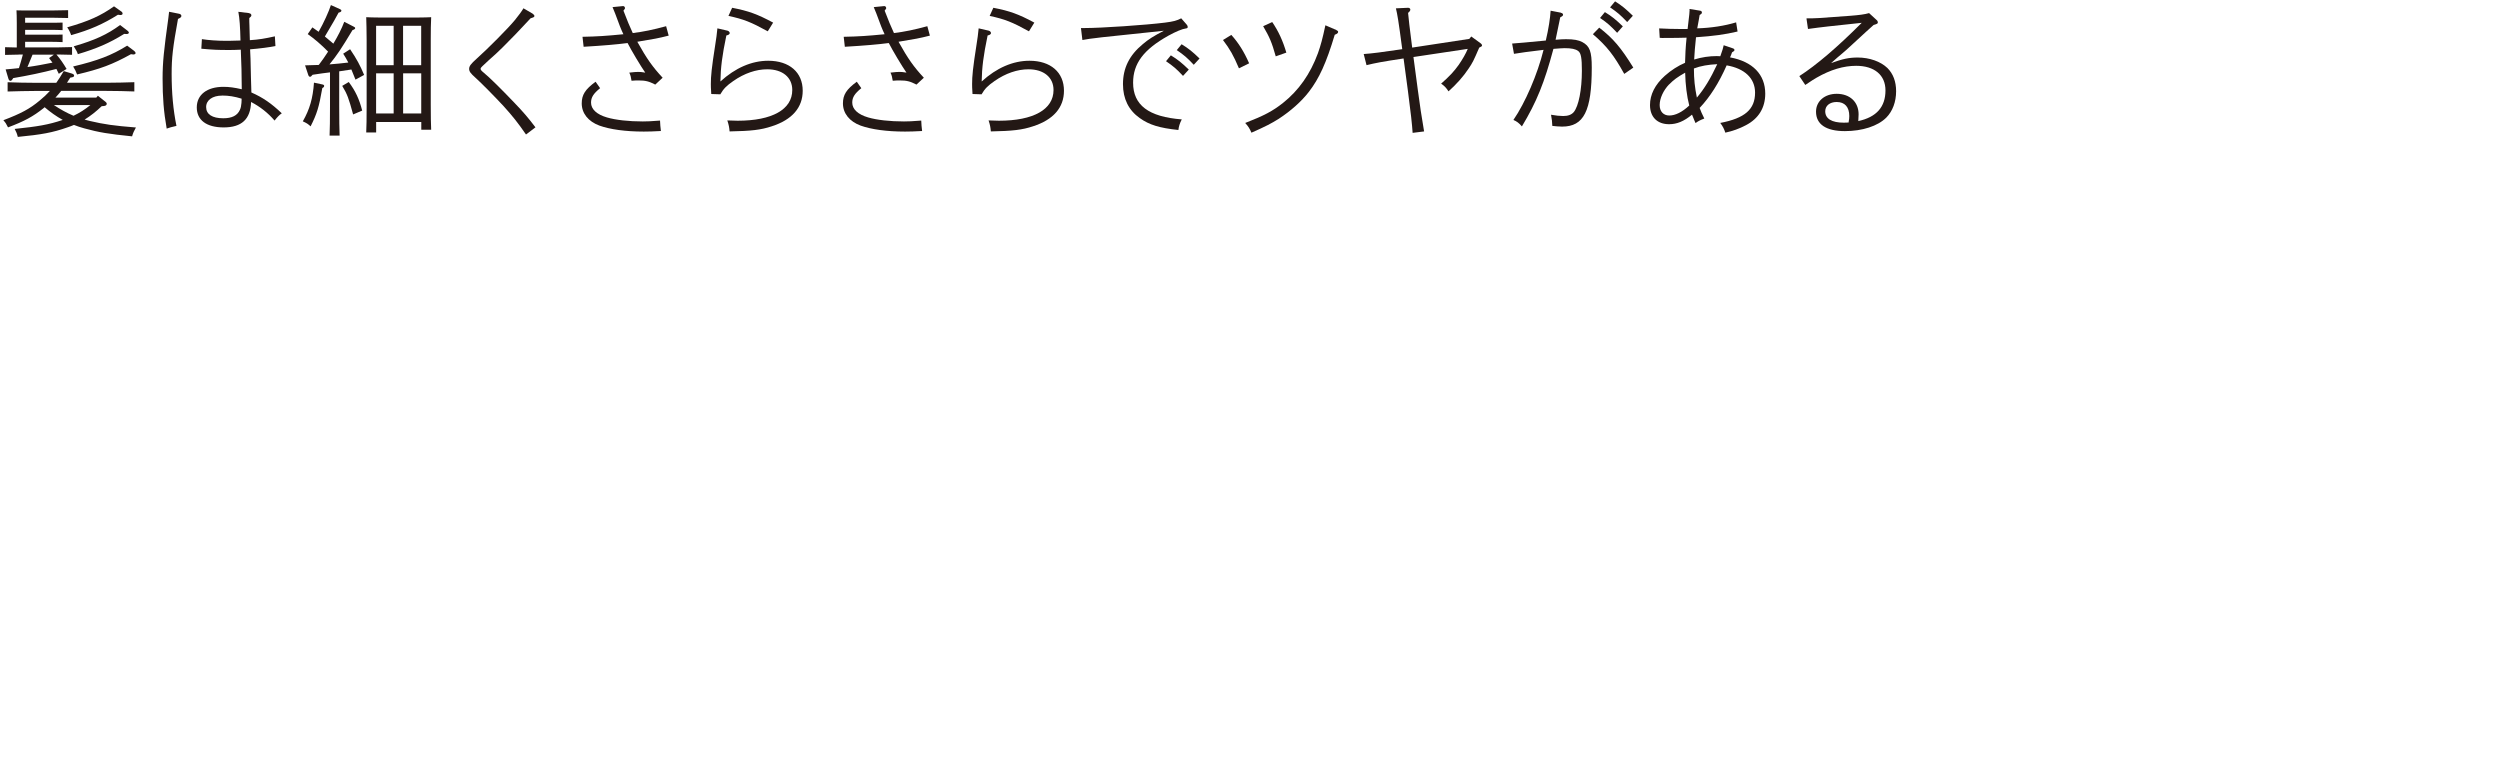 <?xml version="1.0" encoding="UTF-8"?><svg id="_レイヤー_2" xmlns="http://www.w3.org/2000/svg" viewBox="0 0 488.5 152.85"><defs><style>.cls-1{fill:none;}.cls-2{fill:#231815;}</style></defs><g id="_文字"><rect class="cls-1" width="488.5" height="152.85"/><path class="cls-2" d="M19.87,20.75c-1.02.98-2.13,1.87-3.34,2.62.36.08.69.2,1.08.28,2.74.64,4.64.92,8.95,1.26-.41.75-.53,1-.75,1.73-4.53-.45-6.52-.78-9.34-1.56-.72-.2-1.41-.42-2.02-.67-.41.17-.8.33-1.24.47-2.93,1.03-5.06,1.42-9.73,1.87-.19-.75-.25-.84-.61-1.56,4.5-.47,6.55-.81,9.31-1.73l.08-.03c-1.27-.7-2.43-1.53-3.54-2.48-.06.06-.11.11-.19.17-2.07,1.65-3.76,2.57-6.96,3.77-.36-.73-.47-.89-.91-1.4,3.45-1.31,5.17-2.23,7.1-3.85.75-.61,1.38-1.2,1.99-1.87h-2.76c-1.52,0-4.01.06-5.5.11v-1.81c1.44.06,3.92.11,5.5.11h4.01c.47-.67.94-1.4,1.46-2.29l1.55.47c.33.11.47.22.47.42,0,.22-.17.31-.75.39-.22.36-.44.7-.64,1h7.66c1.74,0,4.09-.06,5.5-.11v1.81c-1.46-.06-3.81-.11-5.5-.11h-8.79c-.36.45-.72.89-1.13,1.31h7.99l.3-.36,1.52,1.2c.17.14.22.25.22.36,0,.25-.19.42-.61.45l-.39.03ZM3.73,10.67c-.8,0-1.96.03-2.74.06v-1.51c.77.03,1.52.03,2.29.06v-4.8c0-1.12-.03-1.95-.06-2.46.77.03,1.66.03,3.23.03h3.57c1.05,0,2.46-.03,3.29-.06v1.53c-.83-.03-2.38-.06-3.29-.06h-5.11v.98h5.11c.61,0,1.6,0,2.21-.03v1.48c-.58-.03-1.46-.06-2.21-.06h-5.11v.95h5.11c.61,0,1.6,0,2.21-.03v1.48c-.58-.03-1.46-.06-2.21-.06h-5.11v1.09h6.41c.8,0,1.96-.03,2.76-.06v1.51c-.8-.03-1.96-.06-2.76-.06h-.3c.77.87,1.41,1.84,1.99,2.82l-1.52.95c-.14-.31-.3-.64-.47-.95-2.79.73-5.58,1.31-8.43,1.79l-.19.28c-.11.17-.22.25-.36.25-.19,0-.3-.14-.39-.39l-.55-1.84c.86-.08,1.74-.14,2.6-.25.3-.87.52-1.76.77-2.65h-.75ZM5.36,13.1c1.63-.22,3.26-.53,4.89-.86-.19-.25-.42-.56-.66-.89l.94-.67h-4.17l-1,2.43ZM10.53,20.53c1.22.81,2.49,1.53,3.84,2.09,1.19-.56,2.27-1.26,3.29-2.09h-7.13ZM23.74,2.27c.14.08.22.28.22.39,0,.17-.19.28-.44.28-.08,0-.22-.03-.47-.06-2.87,1.81-5.47,2.96-9.15,3.99-.22-.64-.44-1.06-.77-1.53,4.23-1.2,6.6-2.29,9.15-4.1l1.46,1.03ZM26.25,9.98c.14.11.25.28.25.39,0,.14-.19.28-.44.28-.08,0-.22-.03-.47-.06-3.62,2.01-6,2.9-10.53,3.96-.22-.61-.42-1-.77-1.56,4.81-1.14,7.52-2.18,10.56-4.07l1.41,1.06ZM24.93,6.01c.14.11.25.25.25.36,0,.17-.19.28-.44.28-.11,0-.22,0-.47-.03-2.87,1.79-5.44,2.9-9.06,3.96-.19-.56-.22-.61-.8-1.53,4.15-1.2,6.55-2.32,9.06-4.16l1.46,1.12Z"/><path class="cls-2" d="M35,2.69c.28.06.44.22.44.42,0,.22-.14.36-.66.59-1.02,5.64-1.24,7.56-1.24,10.77,0,3.68.3,7,.94,10.13-.86.2-1.41.33-1.91.53-.58-3.29-.8-6.06-.8-9.8,0-3.15.25-5.5,1.13-11.83.05-.31.08-.64.14-1.2l1.96.39ZM48.65,2.58c.3.03.47.2.47.42,0,.08-.06.2-.11.25l-.3.28c0,.47,0,.95.03,1.42.03.67.03,1.28.05,1.87,0,.39,0,.5.03,1.03,1.74-.11,2.93-.31,4.89-.75l.11,1.9c-1.02.22-3.18.5-4.95.64.08,1.4.08,1.59.17,5.72,0,.5.03.86.08,2.71,2.27,1,3.92,2.15,5.94,4.07-.53.36-.86.73-1.41,1.42-1.3-1.51-2.82-2.71-4.59-3.63-.11,3.35-1.82,4.97-5.36,4.97-3.34,0-5.25-1.42-5.25-3.91s2.02-4.02,5.2-4.02c1.13,0,2.13.14,3.59.47,0-2.23-.08-5.69-.19-7.73-1.16.06-1.66.06-2.4.06-2.07,0-2.9-.03-5.31-.25l.11-1.87c1.22.2,3.12.33,4.64.33.22,0,1.16,0,2.9-.06-.06-2.62-.17-4.3-.42-5.61l2.07.25ZM43.4,18.68c-1.88,0-3.12.89-3.12,2.23,0,1.42,1.19,2.2,3.34,2.2,1.71,0,2.76-.53,3.26-1.65.17-.36.25-.75.3-1.34.03-.28.03-.78.03-.84-1.38-.42-2.51-.61-3.81-.61Z"/><path class="cls-2" d="M63.04,16.51c.22.06.3.14.3.28,0,.11-.05.22-.14.28l-.22.14c-.66,3.8-1.08,5.08-2.29,7.48-.55-.5-.72-.61-1.52-.98,1.35-2.37,1.96-4.49,2.18-7.56l1.69.36ZM59.61,12.77l2.68-.08c.64-.84,1.24-1.7,1.82-2.6-1.24-1.28-2.71-2.54-3.98-3.43l.91-1.31,1.22.86c.99-1.73,1.99-3.94,2.4-5.22l1.8.81c.14.06.25.17.25.28,0,.17-.17.31-.55.39-.28.56-1.16,2.12-2.68,4.66.58.47,1.1.92,1.66,1.4.91-1.53,1.6-2.87,2.13-4.27l1.85.95c.19.08.28.17.28.28,0,.17-.17.28-.52.39-2.27,3.77-2.99,4.83-4.5,6.7,1.22-.08,2.46-.22,3.68-.36-.33-.64-.61-1.12-1-1.73l1.35-.87c1.27,1.87,1.99,3.21,2.74,5.02l-1.69.92c-.33-.81-.58-1.45-.8-1.98-.8.14-1.58.25-2.38.36v6.84c0,2.57.03,4.47.08,5.72h-1.96c.06-1.26.08-3.18.08-5.72v-6.64c-1.05.11-1.88.25-3.4.47-.25.31-.36.39-.5.39-.17,0-.28-.14-.36-.39l-.61-1.84ZM68.15,16.03c1.3,1.73,2.07,3.38,2.62,5.58l-1.77.75c-.88-3.21-1.13-3.91-2.13-5.58l1.27-.75ZM73.49,25.88h-1.93c.06-1.12.08-2.74.08-4.91V7.8c0-1.67-.05-3.54-.08-4.44.72.03,1.38.06,2.35.06h7.99c.97,0,1.63-.03,2.35-.06-.06.92-.08,2.87-.08,4.44v12.64c0,2.23.03,3.85.08,4.91h-1.93v-1.51h-8.82v2.04ZM73.49,5.04v7.7h3.43v-7.7h-3.43ZM73.49,22.17h3.43v-7.84h-3.43v7.84ZM82.3,5.04h-3.54v7.7h3.54v-7.7ZM78.77,14.33v7.84h3.54v-7.84h-3.54Z"/><path class="cls-2" d="M104.12,2.72c.19.11.3.25.3.39,0,.22-.08.25-.75.47-2.35,2.54-3.62,3.85-5.47,5.69-.86.86-1.63,1.56-2.71,2.51-.44.39-.99.95-1.22,1.14-.25.22-.36.39-.36.53,0,.2.17.39.61.75,1.13.92,3.37,3.13,6.05,5.94,1.69,1.76,2.6,2.82,4.06,4.74l-1.85,1.4c-1.6-2.32-2.65-3.63-4.37-5.53-1.6-1.73-4.34-4.52-5.47-5.53-1-.89-1.27-1.26-1.27-1.76,0-.53.3-.95,1.52-2.04,2.13-1.9,6.13-5.92,7.43-7.51.77-.95,1.33-1.7,1.66-2.29l1.82,1.06Z"/><path class="cls-2" d="M117.26,17.23c-1.3,1.06-1.77,1.79-1.77,2.82,0,1.28,1.11,2.32,3.12,2.9,1.69.5,4.26.78,6.99.78.94,0,1.49-.03,3.37-.17.05.95.05,1.03.17,2.04-1.52.08-2.29.11-3.34.11-3.59,0-6.58-.42-8.68-1.17-2.18-.81-3.45-2.4-3.45-4.33,0-1.67.66-2.74,2.71-4.24l.88,1.26ZM121.71,1.19h.05c.22,0,.36.2.36.39,0,.11-.03.17-.3.5.8,2.07,1.16,2.96,1.82,4.38,2.04-.25,3.95-.64,6.52-1.34l.5,1.84c-2.1.53-2.71.64-6.13,1.2,1.85,3.32,2.98,4.91,4.95,7.03l-1.44,1.34c-1.24-.64-1.91-.81-3.26-.81-.42,0-.72,0-1.38.06-.11-.73-.19-1.06-.44-1.59.94-.11,1.35-.14,1.77-.14.36,0,.72.03,1.35.14-.88-1.26-2.76-4.41-3.45-5.78-2.18.28-4.7.5-8.59.73l-.22-1.95c3.01-.06,4.59-.17,7.99-.5-.55-1.17-.69-1.56-1.6-4.02-.11-.28-.28-.64-.52-1.28l2.04-.2Z"/><path class="cls-2" d="M142.2,6.01c.19.06.39.25.39.45,0,.22-.25.39-.66.47-.83,3.99-1.11,6.25-1.16,8.99,2.9-2.65,6.11-4.05,9.34-4.05,4.14,0,6.74,2.26,6.74,5.86,0,3.29-2.07,5.67-6.05,6.95-2.1.7-3.98.92-8.24,1-.08-.89-.14-1.2-.44-2.15.88.03,1.58.06,2.02.06,6.74,0,10.67-2.2,10.67-6,0-2.48-1.91-4.05-4.89-4.05-2.16,0-4.48.78-6.63,2.29-1.33.92-1.91,1.51-2.54,2.6l-1.77-.06c-.08-1.23-.08-1.51-.08-1.95,0-1.54.14-3.07.86-7.67.22-1.34.28-1.87.42-3.21l2.04.47ZM143.06,1.52c3.18.61,4.97,1.26,8.01,2.9l-1.05,1.7c-3.29-1.81-4.7-2.37-7.68-3.01l.72-1.59Z"/><path class="cls-2" d="M168.3,17.23c-1.3,1.06-1.77,1.79-1.77,2.82,0,1.28,1.11,2.32,3.12,2.9,1.69.5,4.26.78,6.99.78.94,0,1.49-.03,3.37-.17.05.95.05,1.03.17,2.04-1.52.08-2.29.11-3.34.11-3.59,0-6.58-.42-8.68-1.17-2.18-.81-3.45-2.4-3.45-4.33,0-1.67.66-2.74,2.71-4.24l.88,1.26ZM172.75,1.19h.05c.22,0,.36.2.36.39,0,.11-.03.17-.3.5.8,2.07,1.16,2.96,1.82,4.38,2.04-.25,3.95-.64,6.52-1.34l.5,1.84c-2.1.53-2.71.64-6.13,1.2,1.85,3.32,2.98,4.91,4.95,7.03l-1.44,1.34c-1.24-.64-1.91-.81-3.26-.81-.42,0-.72,0-1.38.06-.11-.73-.19-1.06-.44-1.59.94-.11,1.35-.14,1.77-.14.36,0,.72.03,1.35.14-.88-1.26-2.76-4.41-3.45-5.78-2.18.28-4.7.5-8.59.73l-.22-1.95c3.01-.06,4.59-.17,7.99-.5-.55-1.17-.69-1.56-1.6-4.02-.11-.28-.28-.64-.52-1.28l2.04-.2Z"/><path class="cls-2" d="M193.25,6.01c.19.06.39.25.39.45,0,.22-.25.39-.66.47-.83,3.99-1.11,6.25-1.16,8.99,2.9-2.65,6.11-4.05,9.34-4.05,4.14,0,6.74,2.26,6.74,5.86,0,3.29-2.07,5.67-6.05,6.95-2.1.7-3.98.92-8.24,1-.08-.89-.14-1.2-.44-2.15.88.03,1.58.06,2.02.06,6.74,0,10.67-2.2,10.67-6,0-2.48-1.91-4.05-4.89-4.05-2.16,0-4.48.78-6.63,2.29-1.33.92-1.91,1.51-2.54,2.6l-1.77-.06c-.08-1.23-.08-1.51-.08-1.95,0-1.54.14-3.07.86-7.67.22-1.34.28-1.87.42-3.21l2.04.47ZM194.1,1.52c3.18.61,4.97,1.26,8.01,2.9l-1.05,1.7c-3.29-1.81-4.7-2.37-7.68-3.01l.72-1.59Z"/><path class="cls-2" d="M211.21,5.48h.72c3.32,0,11.97-.59,15.7-1.06,1.71-.22,2.32-.39,3.18-.84l1.05,1.2c.17.2.22.33.22.47,0,.2-.08.28-.36.31-.69.08-1.96.61-3.43,1.42-4.84,2.71-6.88,5.44-6.88,9.18,0,4.38,3.01,6.67,9.51,7.17-.39.75-.58,1.37-.66,2.07-3.7-.39-5.69-1-7.54-2.32-2.18-1.53-3.29-3.77-3.29-6.64,0-3.13,1.24-5.64,3.87-7.81,1.11-.95,2.13-1.59,4.12-2.62-12.46,1.28-14.42,1.51-15.92,1.81l-.28-2.34ZM228.78,10.81c1.33.81,2.16,1.48,3.51,2.79l-1.13,1.23c-1.27-1.37-1.91-1.9-3.32-2.87l.94-1.14ZM230.88,8.64c1.33.81,2.16,1.48,3.51,2.79l-1.13,1.23c-1.27-1.37-1.91-1.9-3.32-2.87l.94-1.14Z"/><path class="cls-2" d="M240.6,6.82c1.41,1.56,2.49,3.29,3.48,5.55l-1.99.98c-1.08-2.54-1.74-3.71-3.12-5.53l1.63-1ZM261.11,5.87c.25.11.36.22.36.36,0,.22-.19.39-.66.56-1.66,5.53-3.04,8.54-5.06,11.16-1.44,1.87-3.54,3.74-5.89,5.27-1.41.89-2.65,1.53-5.33,2.71-.36-.84-.61-1.23-1.22-1.9,3.73-1.45,5.36-2.32,7.38-3.91,3.09-2.46,5.33-5.64,6.83-9.71.55-1.56.91-2.87,1.46-5.47l2.13.92ZM248.59,4.31c1.22,1.79,2.07,3.63,2.76,5.97l-2.07.73c-.77-2.74-1.19-3.71-2.46-5.89l1.77-.81Z"/><path class="cls-2" d="M266.46,10.56c1.6-.11,3.57-.36,7.54-.95-.77-5.8-.94-6.73-1.24-7.98l2.38-.11c.28,0,.44.17.44.36,0,.17-.11.36-.44.64.05.78.33,3.04.8,6.78l11.16-1.7.39-.47,1.88,1.37c.14.11.22.25.22.36,0,.17-.11.25-.55.45-1.11,2.57-1.3,2.96-2.1,4.13-1.02,1.53-2.29,2.96-3.9,4.41-.42-.67-.83-1.09-1.44-1.51,1.6-1.4,2.51-2.37,3.43-3.66.75-1.09,1.41-2.23,1.77-3.13l-10.61,1.59.86,6.47c.36,2.71.75,5.39,1.22,8.07l-2.24.28c-.11-1.67-.36-3.94-.91-8.12l-.86-6.42c-4.39.67-5.36.86-7.24,1.31l-.55-2.18Z"/><path class="cls-2" d="M305,2.5c.28.06.42.2.42.36,0,.2-.08.28-.55.53l-.91,4.38c.91-.08,1.52-.11,2.04-.11,1.52,0,2.43.17,3.18.56,1.46.78,1.85,1.84,1.85,4.97,0,8.51-1.55,11.55-5.8,11.55-.53,0-1.49-.08-1.91-.14-.03-.75-.08-1.34-.25-2.18.91.17,1.77.25,2.38.25.94,0,1.63-.25,2.07-.78.94-1.14,1.58-4.35,1.58-8.07,0-2.46-.17-3.46-.72-3.85-.5-.39-1.33-.56-2.68-.56-.39,0-1.11.06-2.16.14-1.77,6.61-3.26,10.33-6.16,15.15-.55-.64-1.02-1-1.66-1.26,2.32-3.38,4.7-8.9,5.89-13.7-2.85.33-4.78.61-5.78.78l-.36-2.01c1.85-.14,2.18-.17,6.58-.59.53-2.23.86-4.38.94-5.83l2.02.39ZM312.49,5.4c2.74,2.12,4.25,3.91,6.66,7.81l-1.77,1.23c-2.02-3.63-3.37-5.39-6.13-7.76l1.24-1.28ZM313.59,2.36c1.33.81,2.16,1.48,3.51,2.79l-1.11,1.26c-1.3-1.37-1.91-1.93-3.34-2.9l.94-1.14ZM315.58.26c1.3.81,2.13,1.51,3.48,2.82l-1.11,1.23c-1.3-1.37-1.91-1.9-3.34-2.87l.97-1.17Z"/><path class="cls-2" d="M338.61,9.45c.19.06.3.17.3.31,0,.17-.08.25-.47.47-.14.42-.19.53-.39.98,4.42.81,6.88,3.35,6.88,7.09,0,2.76-1.3,4.88-3.79,6.17-1.27.67-2.57,1.14-4.01,1.45-.25-.75-.47-1.2-.99-1.9,4.81-.92,6.8-2.65,6.8-5.92,0-2.79-2.02-4.72-5.55-5.33-1.55,3.49-3.23,6.14-5.28,8.32.19.56.47,1.17.91,2.07-.83.31-1.27.56-1.71.89-.03-.06-.28-.61-.69-1.65-1.58,1.31-2.96,1.87-4.48,1.87-2.32,0-3.73-1.42-3.73-3.74,0-2.04.97-3.99,2.9-5.72,1.22-1.09,2.63-1.98,3.95-2.54.03-1.45.11-3.07.3-4.91-1.08.03-2.27.06-4.78.06-.06,0-.28,0-.47-.03l-.11-1.84c1.63.08,2.62.11,3.76.11h1.8c.36-3.13.39-3.24.39-3.71,0-.06,0-.11-.03-.2l2.04.33c.25.03.39.17.39.33,0,.22-.03.25-.44.53-.08.47-.14.84-.19,1.09-.17,1-.19,1.06-.28,1.51,2.74-.08,5.39-.5,7.6-1.17l.28,1.79c-2.49.59-4.75.89-8.12,1.12-.19,1.84-.3,3.01-.36,4.35,1.46-.45,2.96-.67,4.42-.67.25,0,.39,0,.69.03.47-1.31.52-1.54.66-2.15l1.8.61ZM326.15,16.48c-1.13,1.17-1.85,2.74-1.85,4.05,0,1.23.72,2.04,1.88,2.04s2.49-.64,3.9-1.95c-.47-1.79-.75-4.1-.8-6.42-1.52.86-2.27,1.42-3.12,2.29ZM331.57,19.07c1.46-1.73,2.65-3.68,3.98-6.53-1.71.08-3.23.33-4.56.84,0,2.09.17,3.68.58,5.69Z"/><path class="cls-2" d="M352.98,3.59c1.74,0,1.93,0,8.51-.5,1.82-.14,2.87-.28,3.73-.53l1.46,1.34c.17.14.25.31.25.45,0,.25-.08.31-.83.53-.69.64-1.19,1.09-1.55,1.4l-3.37,3.1c-.22.22-.66.59-1.46,1.28-.42.33-.47.39-1.93,1.67,2.24-.81,3.48-1.09,5.2-1.09,2.32,0,4.48.78,5.8,2.04,1.13,1.12,1.71,2.65,1.71,4.55,0,2.07-.69,3.91-1.91,5.14-1.66,1.67-4.7,2.65-8.1,2.65-3.65,0-5.64-1.31-5.64-3.8,0-2.04,1.69-3.49,4.04-3.49,2.57,0,4.28,1.59,4.28,4.02,0,.31-.03.61-.06,1.31,3.56-.78,5.31-2.76,5.31-6,0-2.99-2.16-4.8-5.72-4.8-2.46,0-5,.75-7.74,2.32-.64.36-.86.53-2.21,1.42l-1.16-1.73c3.34-2.15,7.43-5.64,12.19-10.41-1.41.17-1.88.22-6.52.7-1.3.14-2.96.36-3.98.5l-.3-2.07ZM361.35,22.67c0-1.76-.88-2.74-2.46-2.74-1.35,0-2.24.73-2.24,1.81,0,1.45,1.27,2.23,3.62,2.23.3,0,.88-.03.94-.03.11-.61.14-.89.14-1.28Z"/><rect class="cls-1" width="488.5" height="152.85"/></g></svg>